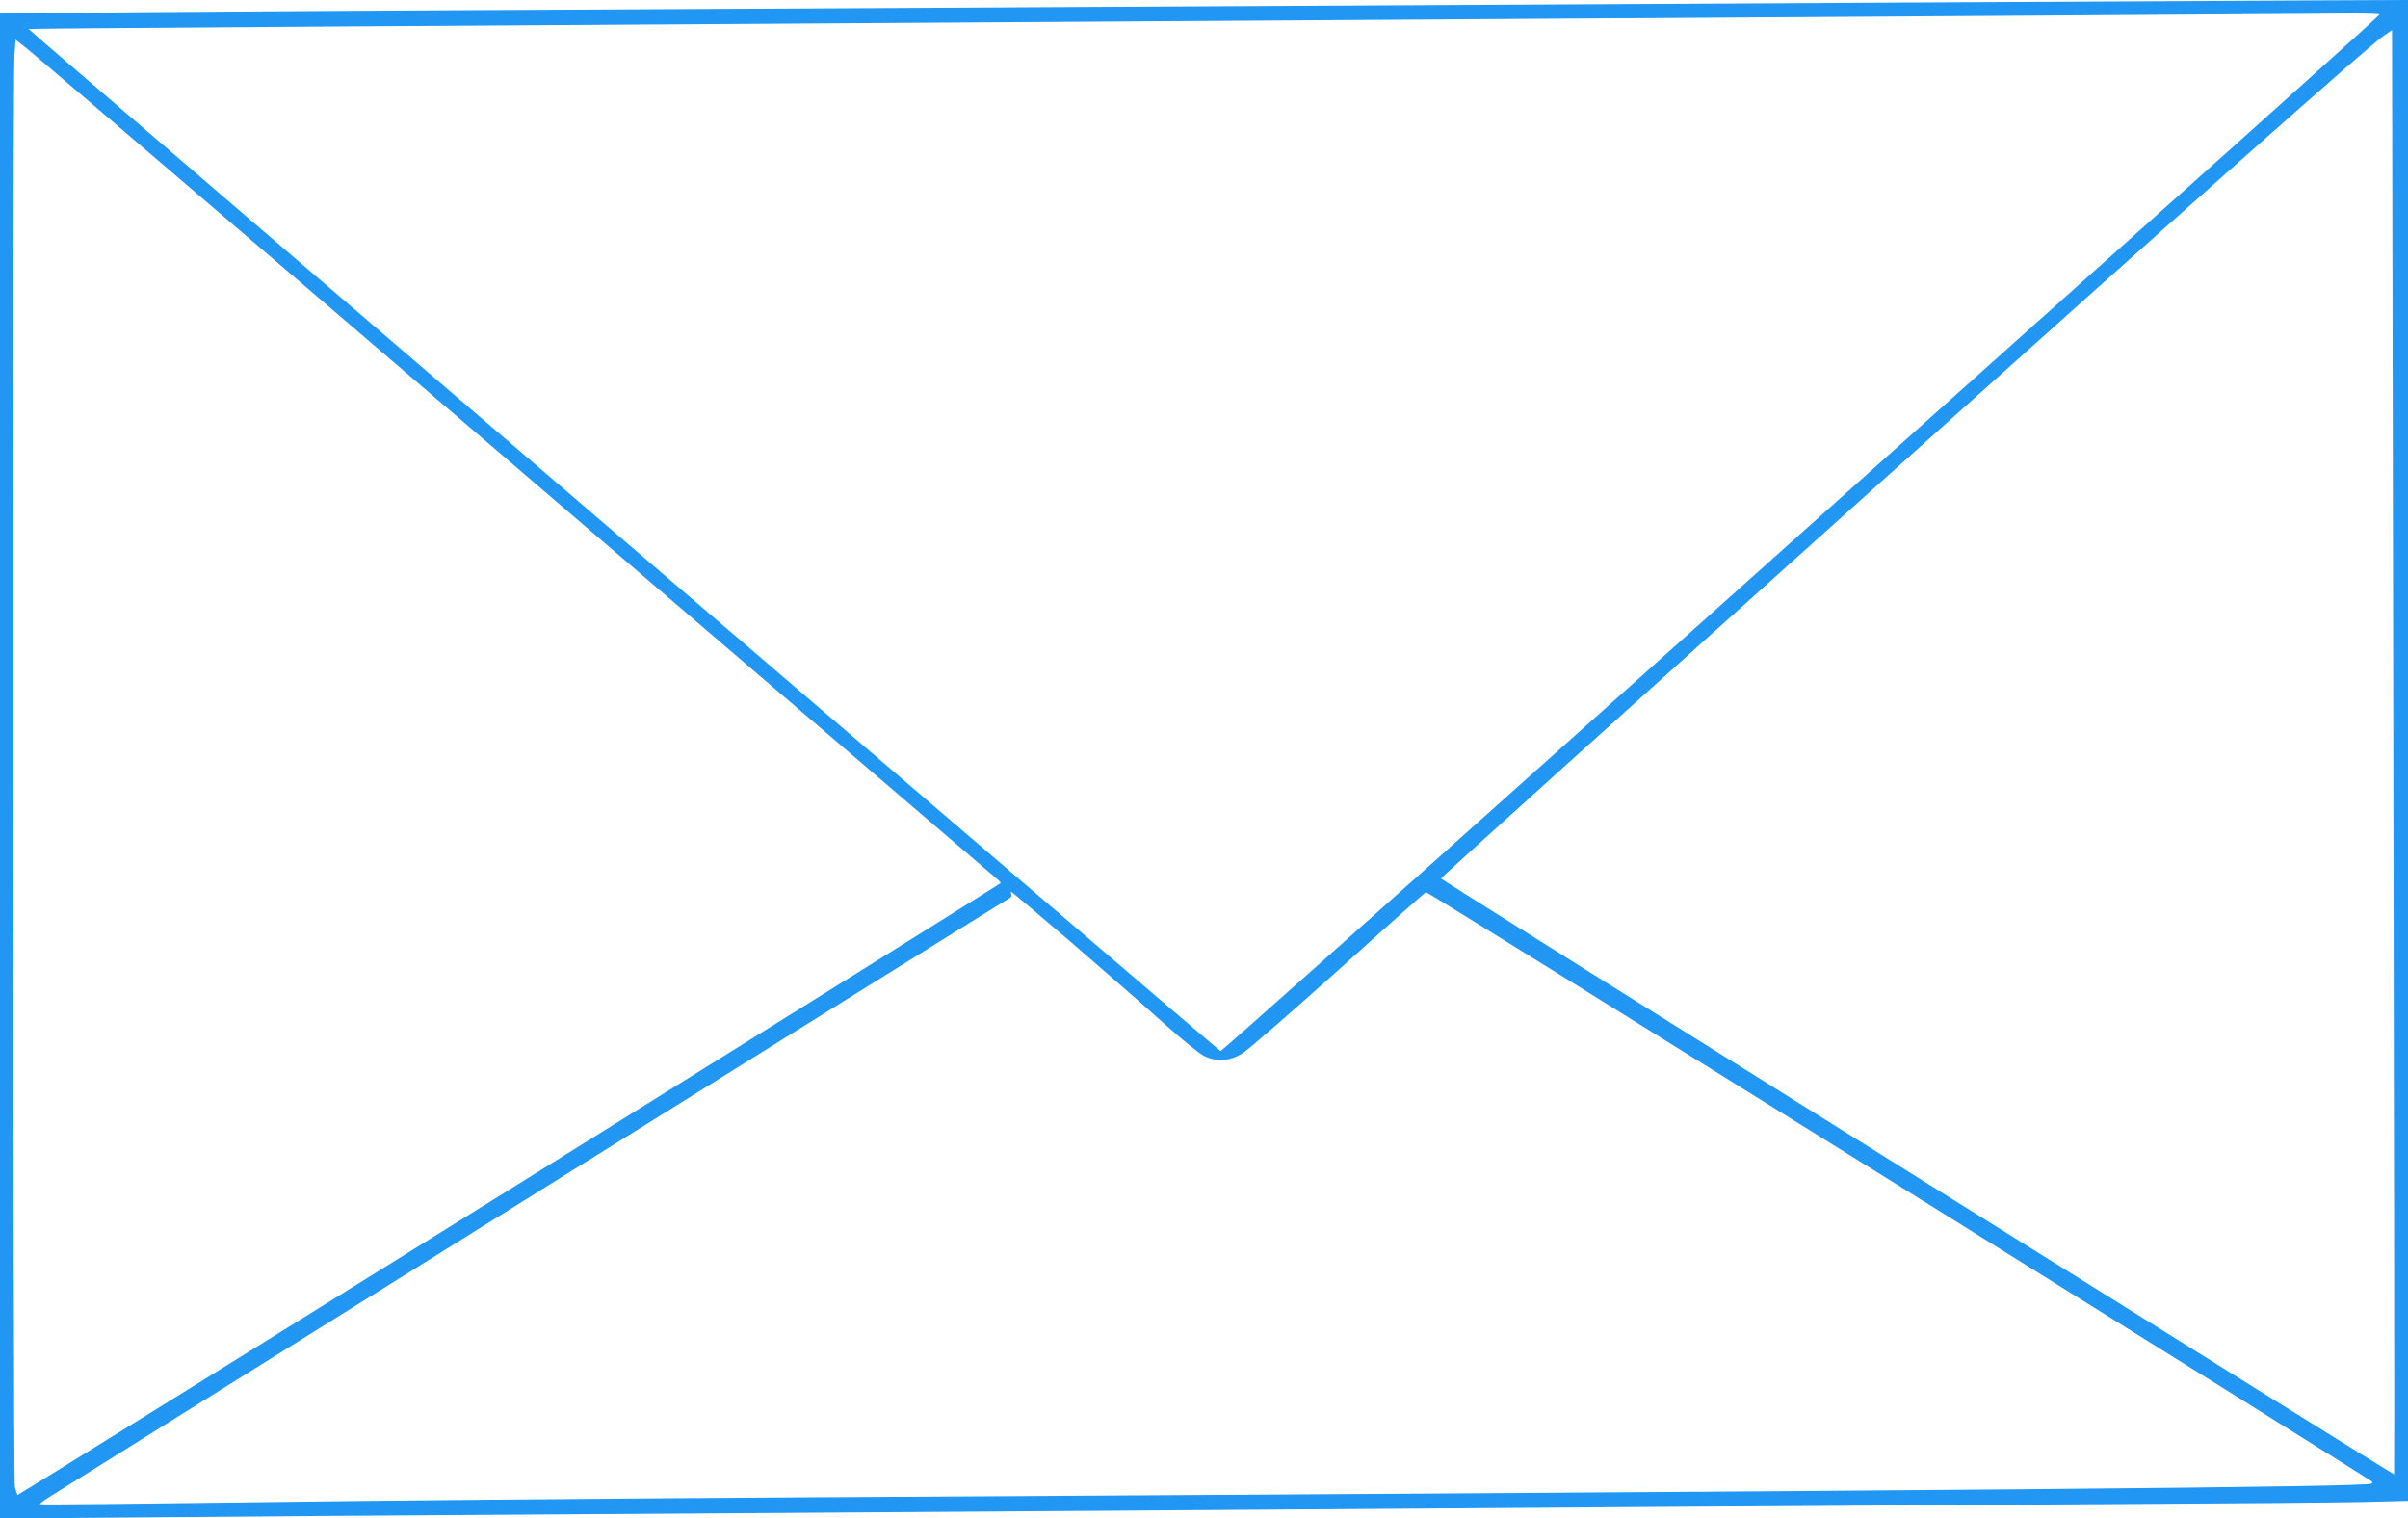 <?xml version="1.0" standalone="no"?>
<!DOCTYPE svg PUBLIC "-//W3C//DTD SVG 20010904//EN"
 "http://www.w3.org/TR/2001/REC-SVG-20010904/DTD/svg10.dtd">
<svg version="1.0" xmlns="http://www.w3.org/2000/svg"
 width="1280pt" height="807pt" viewBox="0 0 1280 807"
 preserveAspectRatio="xMidYMid meet">
<g transform="translate(0,807) scale(0.1,-0.1)"
fill="#2196f3" stroke="none">
<path d="M10560 8059 c-2173 -12 -5159 -28 -7290 -39 -1114 -5 -2305 -13
-2647 -16 l-623 -6 0 -4000 0 -4000 753 6 c413 4 1407 11 2207 16 2452 16
4430 30 5885 40 765 5 1858 12 2430 15 572 3 1149 8 1283 11 l242 6 0 3989 0
3989 -472 -2 c-260 -1 -1056 -5 -1768 -9z m2089 -66 c0 -5 -574 -521 -1276
-1148 -701 -627 -2086 -1866 -3076 -2752 -991 -887 -1805 -1612 -1809 -1610
-12 3 -6339 5429 -6336 5433 4 3 1615 14 8158 55 1695 10 3714 24 4143 27 108
1 197 -1 196 -5z m77 -7760 c-4 -4 -5066 3160 -5066 3167 0 6 896 814 2330
2101 1592 1429 2610 2333 2682 2380 l43 29 7 -3837 c4 -2110 6 -3838 4 -3840z
m-11077 6292 c1376 -1180 3569 -3058 3640 -3118 19 -15 32 -29 30 -31 -47 -35
-5222 -3256 -5226 -3253 -2 3 -9 23 -14 44 -10 43 -13 7481 -2 7610 l6 82 60
-47 c33 -26 710 -605 1506 -1287z m4044 -3463 c171 -148 391 -339 487 -426 96
-86 195 -167 220 -179 68 -33 136 -28 205 14 30 19 260 219 511 444 250 226
459 411 464 413 7 3 5005 -3112 5029 -3134 2 -2 1 -7 -2 -10 -19 -19 -2071
-37 -8427 -74 -971 -6 -2259 -17 -2864 -26 -604 -8 -1100 -13 -1103 -10 -3 2
15 17 39 32 307 194 5106 3188 5116 3191 7 3 11 12 8 19 -3 8 -3 14 -1 14 3 0
146 -121 318 -268z"/>
</g>
</svg>
